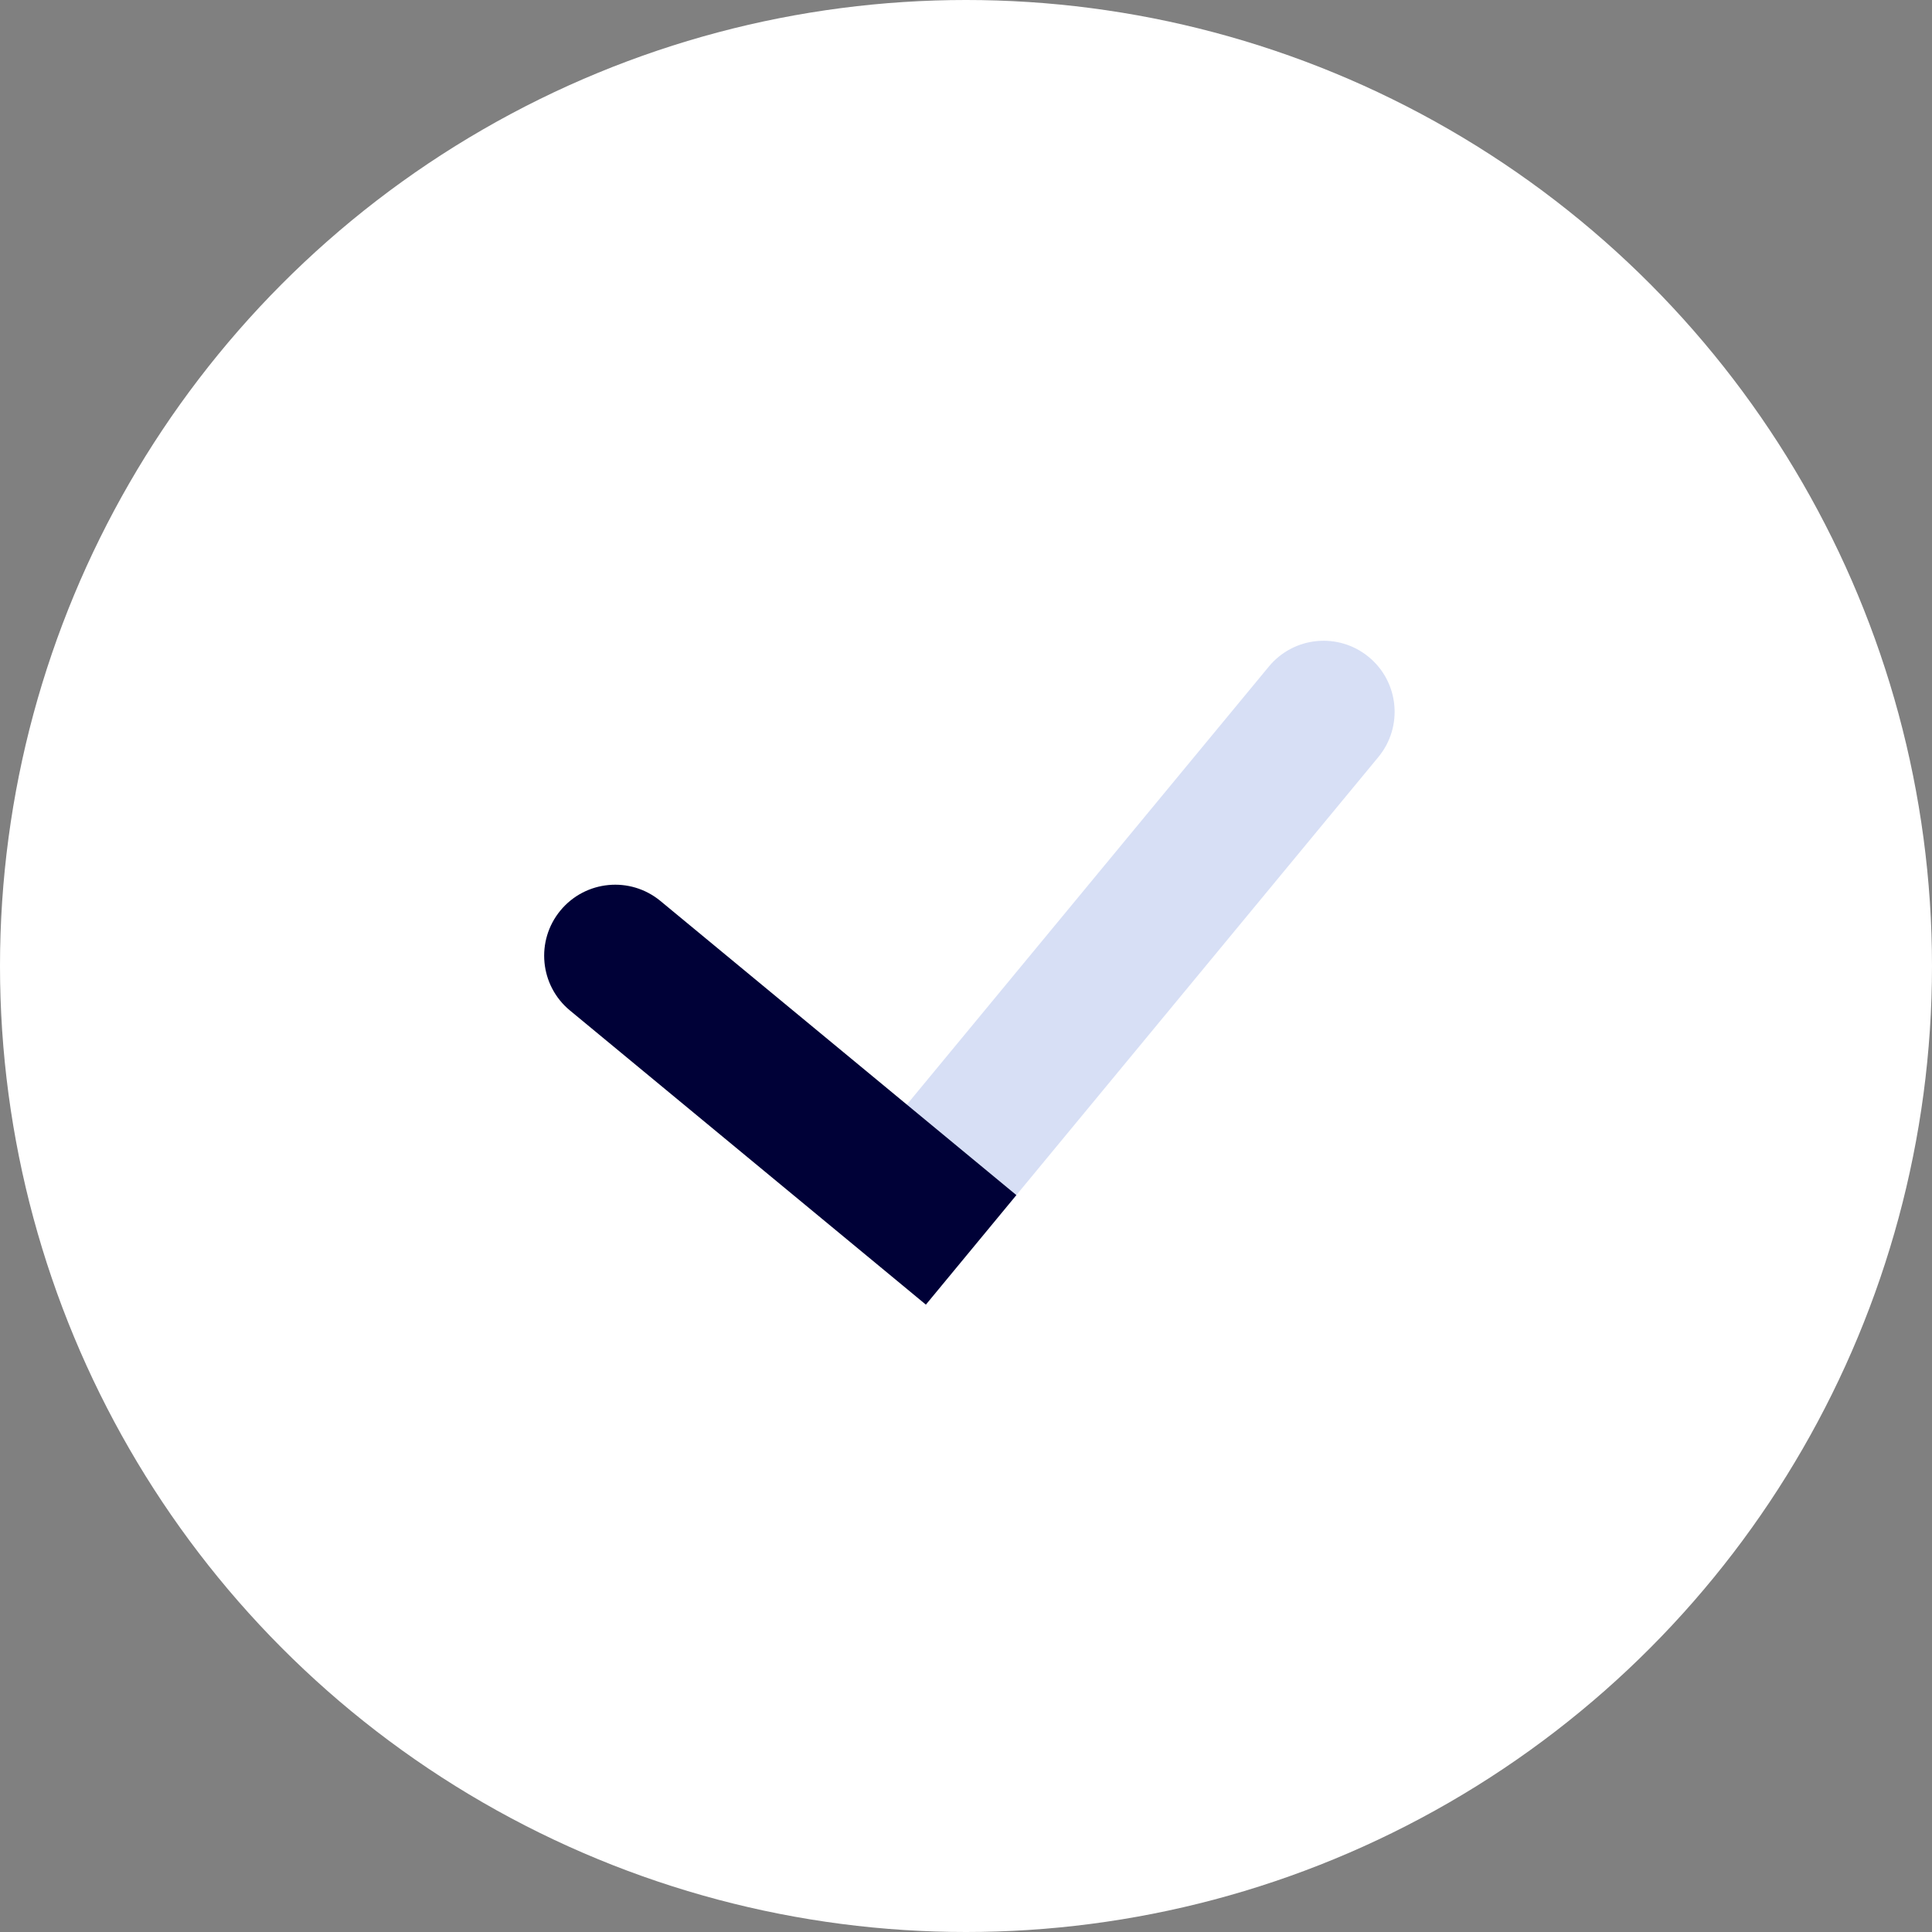 <?xml version="1.0" encoding="UTF-8"?>
<svg xmlns="http://www.w3.org/2000/svg" width="60" height="60" viewBox="0 0 60 60" fill="none">
  <rect x="0" y="0" width="60" height="60" fill="#808080" stroke="none"/>
  <circle cx="30" cy="30" r="30" fill="white"></circle>
  <path d="M42.51 20.405C43.45 21.181 43.582 22.572 42.806 23.511L28.753 40.516L28.436 40.254C26.733 38.846 26.493 36.325 27.9 34.622L39.405 20.701C40.181 19.761 41.571 19.629 42.51 20.405Z" fill="#D7DFF5"></path>
  <path d="M17.405 28.276C18.181 27.337 19.572 27.205 20.511 27.981L31.564 37.115L28.754 40.516L17.701 31.382C16.761 30.606 16.629 29.215 17.405 28.276Z" fill="#000137"></path>
</svg>
